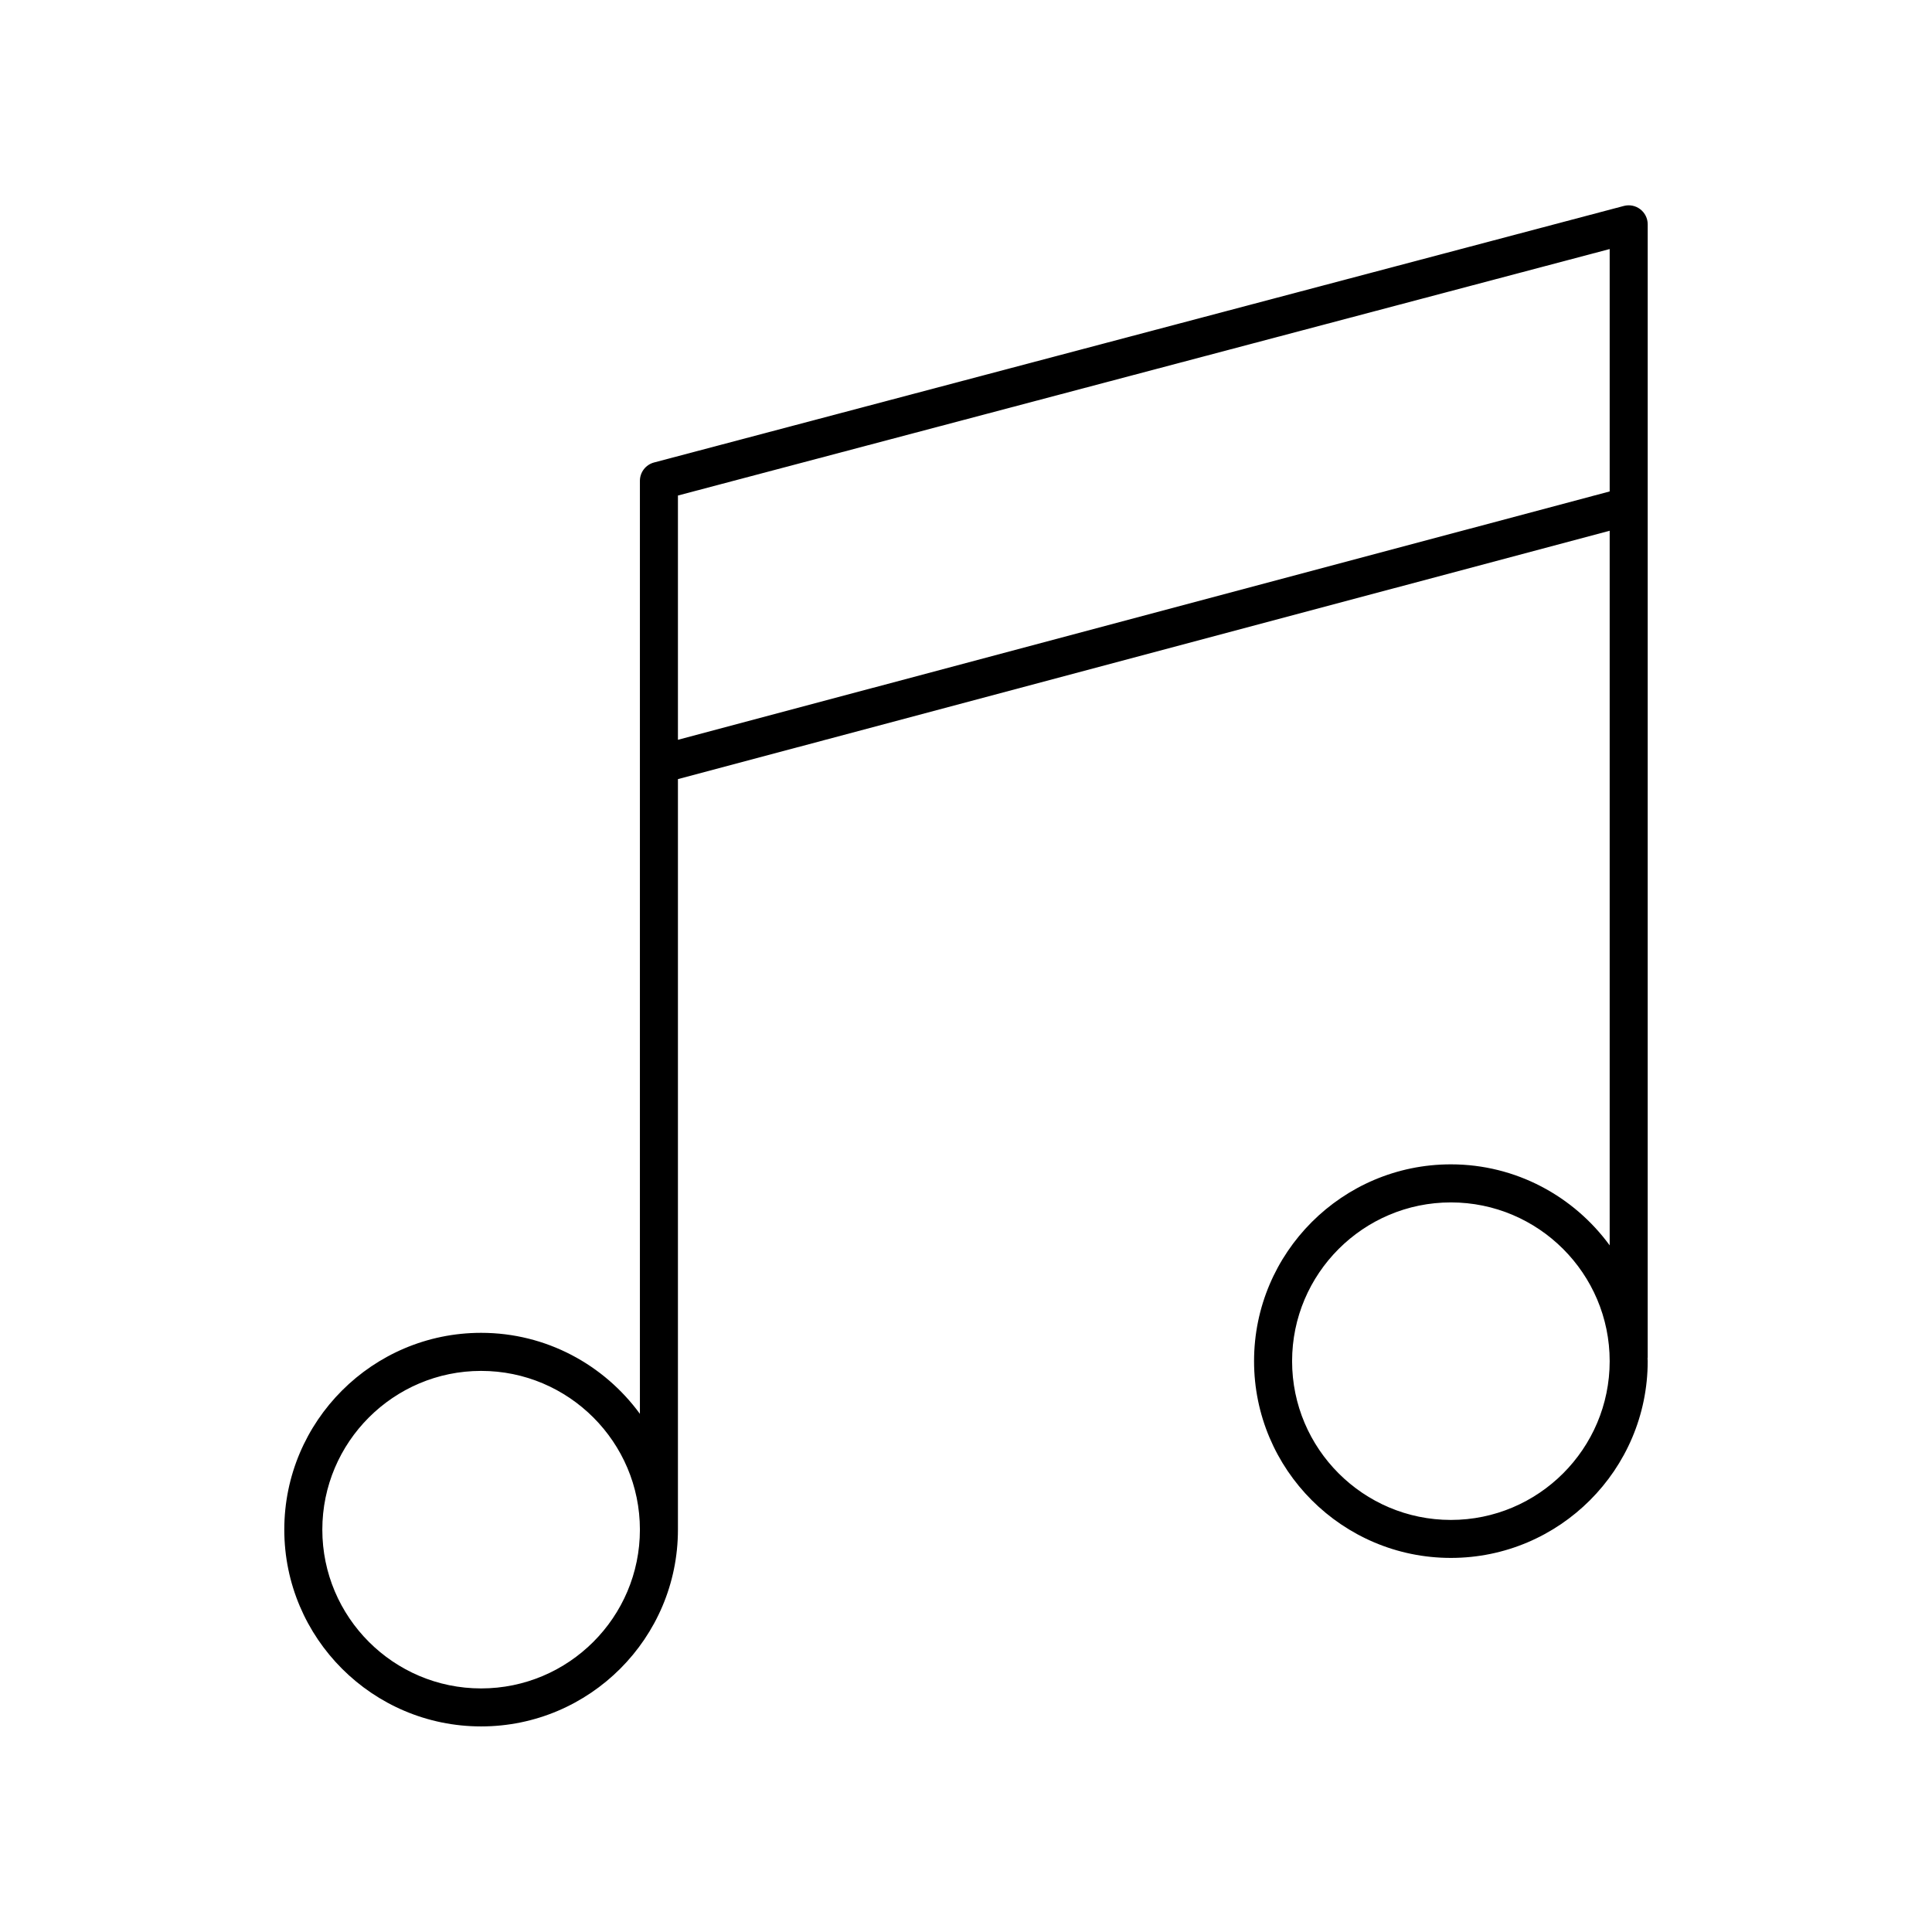 <?xml version="1.0" encoding="UTF-8"?>
<!-- Uploaded to: ICON Repo, www.svgrepo.com, Generator: ICON Repo Mixer Tools -->
<svg fill="#000000" width="800px" height="800px" version="1.1" viewBox="144 144 512 512" xmlns="http://www.w3.org/2000/svg">
 <path d="m580.66 203.45c0-1.566-0.727-3.039-1.965-3.992-1.238-0.957-2.848-1.277-4.363-0.879l-257 67.984c-2.211 0.586-3.75 2.586-3.75 4.871v247.25c-9.496-12.984-24.797-21.469-42.082-21.469-28.762 0-52.16 23.395-52.16 52.152 0.004 28.758 23.402 52.152 52.164 52.152s52.156-23.395 52.156-52.152v-198.89l246.92-65.824v189.38c-9.496-12.984-24.801-21.469-42.082-21.469-28.762 0-52.16 23.395-52.16 52.148 0 28.758 23.398 52.152 52.16 52.152 28.762 0 52.16-23.395 52.16-52.152 0-0.262-0.035-0.512-0.039-0.77 0.004-0.066 0.039-0.125 0.039-0.195zm-309.16 388c-23.207 0-42.082-18.875-42.082-42.074 0-23.199 18.879-42.074 42.082-42.074s42.082 18.875 42.082 42.074c0 23.203-18.879 42.074-42.082 42.074zm257-44.652c-23.207 0-42.082-18.875-42.082-42.074s18.879-42.074 42.082-42.074c23.207 0 42.082 18.875 42.082 42.074 0.004 23.199-18.875 42.074-42.082 42.074zm-204.84-206.74v-64.738l246.92-65.32v64.234z"/>
</svg>